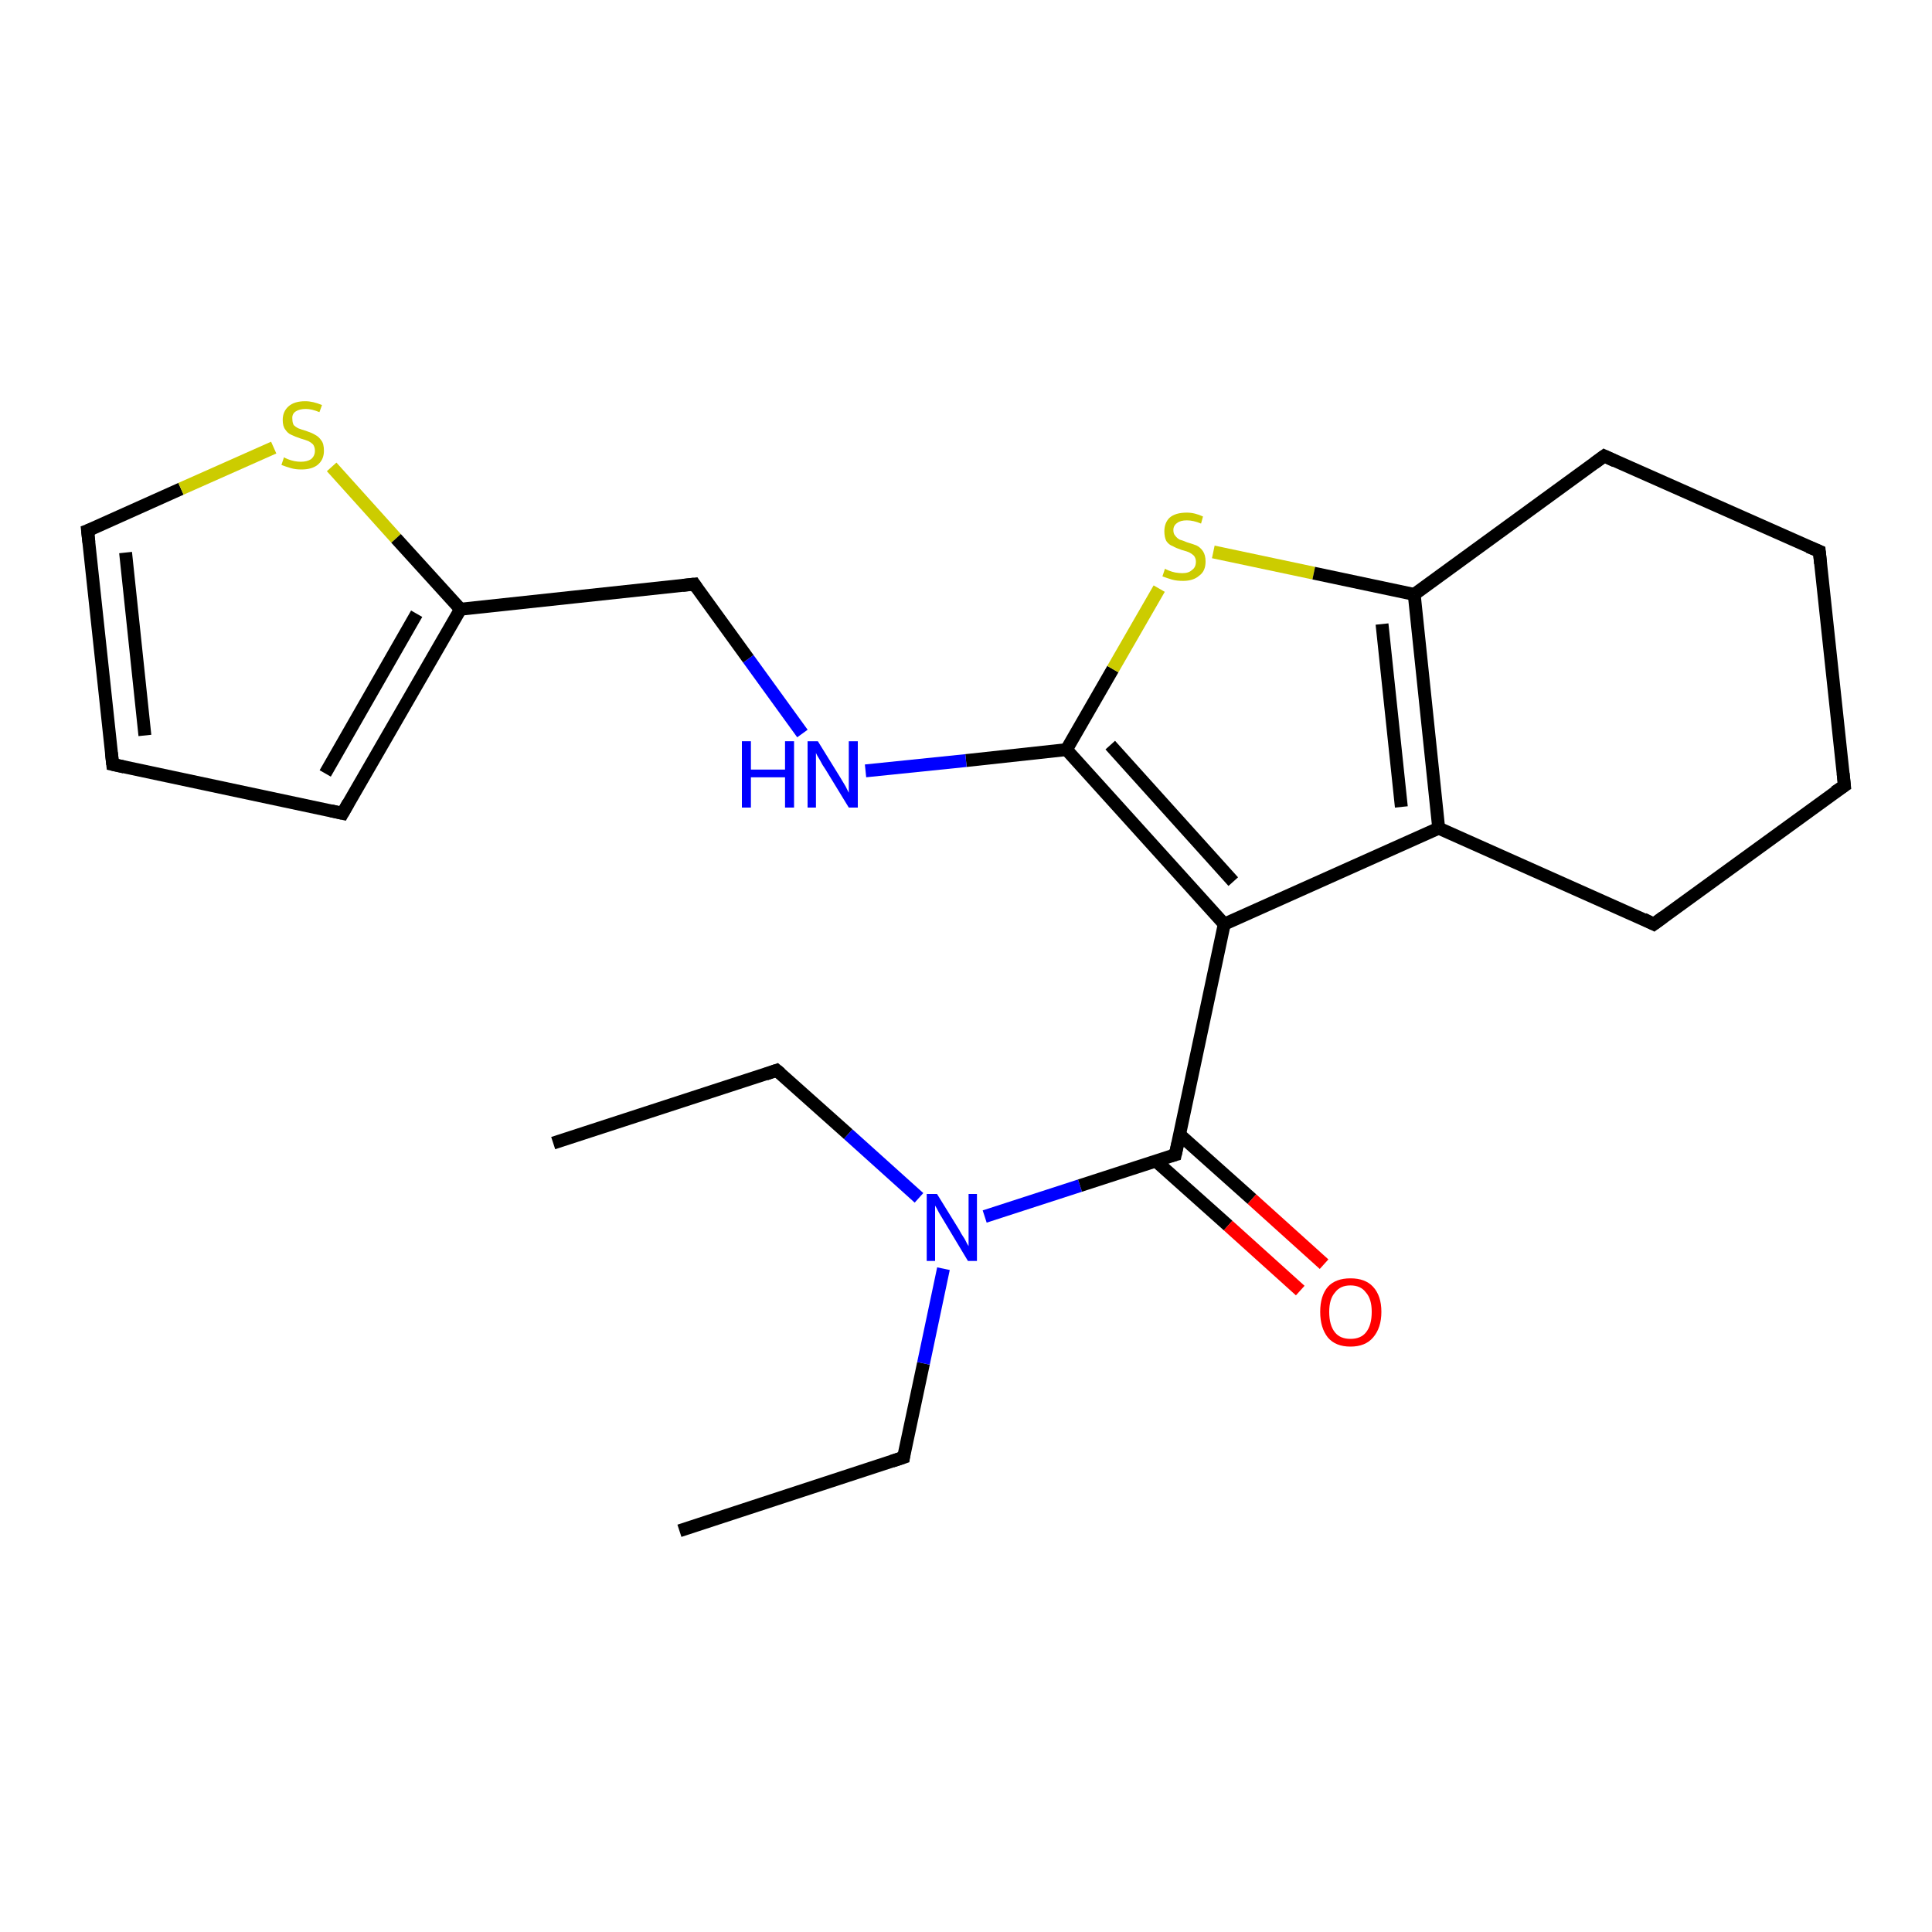 <?xml version='1.0' encoding='iso-8859-1'?>
<svg version='1.1' baseProfile='full'
              xmlns='http://www.w3.org/2000/svg'
                      xmlns:rdkit='http://www.rdkit.org/xml'
                      xmlns:xlink='http://www.w3.org/1999/xlink'
                  xml:space='preserve'
width='300px' height='300px' viewBox='0 0 300 300'>
<!-- END OF HEADER -->
<rect style='opacity:1.0;fill:#FFFFFF;stroke:none' width='300.0' height='300.0' x='0.0' y='0.0'> </rect>
<path class='bond-0 atom-0 atom-1' d='M 105.5,237.7 L 140.3,226.3' style='fill:none;fill-rule:evenodd;stroke:#000000;stroke-width:2.0px;stroke-linecap:butt;stroke-linejoin:miter;stroke-opacity:1' />
<path class='bond-1 atom-1 atom-2' d='M 140.3,226.3 L 143.4,211.7' style='fill:none;fill-rule:evenodd;stroke:#000000;stroke-width:2.0px;stroke-linecap:butt;stroke-linejoin:miter;stroke-opacity:1' />
<path class='bond-1 atom-1 atom-2' d='M 143.4,211.7 L 146.5,197.0' style='fill:none;fill-rule:evenodd;stroke:#0000FF;stroke-width:2.0px;stroke-linecap:butt;stroke-linejoin:miter;stroke-opacity:1' />
<path class='bond-2 atom-2 atom-3' d='M 142.7,186.0 L 131.7,176.1' style='fill:none;fill-rule:evenodd;stroke:#0000FF;stroke-width:2.0px;stroke-linecap:butt;stroke-linejoin:miter;stroke-opacity:1' />
<path class='bond-2 atom-2 atom-3' d='M 131.7,176.1 L 120.6,166.2' style='fill:none;fill-rule:evenodd;stroke:#000000;stroke-width:2.0px;stroke-linecap:butt;stroke-linejoin:miter;stroke-opacity:1' />
<path class='bond-3 atom-3 atom-4' d='M 120.6,166.2 L 85.9,177.5' style='fill:none;fill-rule:evenodd;stroke:#000000;stroke-width:2.0px;stroke-linecap:butt;stroke-linejoin:miter;stroke-opacity:1' />
<path class='bond-4 atom-2 atom-5' d='M 152.9,188.9 L 167.7,184.1' style='fill:none;fill-rule:evenodd;stroke:#0000FF;stroke-width:2.0px;stroke-linecap:butt;stroke-linejoin:miter;stroke-opacity:1' />
<path class='bond-4 atom-2 atom-5' d='M 167.7,184.1 L 182.5,179.3' style='fill:none;fill-rule:evenodd;stroke:#000000;stroke-width:2.0px;stroke-linecap:butt;stroke-linejoin:miter;stroke-opacity:1' />
<path class='bond-5 atom-5 atom-6' d='M 179.5,180.3 L 190.7,190.3' style='fill:none;fill-rule:evenodd;stroke:#000000;stroke-width:2.0px;stroke-linecap:butt;stroke-linejoin:miter;stroke-opacity:1' />
<path class='bond-5 atom-5 atom-6' d='M 190.7,190.3 L 201.9,200.4' style='fill:none;fill-rule:evenodd;stroke:#FF0000;stroke-width:2.0px;stroke-linecap:butt;stroke-linejoin:miter;stroke-opacity:1' />
<path class='bond-5 atom-5 atom-6' d='M 183.2,176.2 L 194.4,186.2' style='fill:none;fill-rule:evenodd;stroke:#000000;stroke-width:2.0px;stroke-linecap:butt;stroke-linejoin:miter;stroke-opacity:1' />
<path class='bond-5 atom-5 atom-6' d='M 194.4,186.2 L 205.6,196.3' style='fill:none;fill-rule:evenodd;stroke:#FF0000;stroke-width:2.0px;stroke-linecap:butt;stroke-linejoin:miter;stroke-opacity:1' />
<path class='bond-6 atom-5 atom-7' d='M 182.5,179.3 L 190.1,143.5' style='fill:none;fill-rule:evenodd;stroke:#000000;stroke-width:2.0px;stroke-linecap:butt;stroke-linejoin:miter;stroke-opacity:1' />
<path class='bond-7 atom-7 atom-8' d='M 190.1,143.5 L 165.6,116.4' style='fill:none;fill-rule:evenodd;stroke:#000000;stroke-width:2.0px;stroke-linecap:butt;stroke-linejoin:miter;stroke-opacity:1' />
<path class='bond-7 atom-7 atom-8' d='M 191.5,136.9 L 172.4,115.7' style='fill:none;fill-rule:evenodd;stroke:#000000;stroke-width:2.0px;stroke-linecap:butt;stroke-linejoin:miter;stroke-opacity:1' />
<path class='bond-8 atom-8 atom-9' d='M 165.6,116.4 L 150.0,118.1' style='fill:none;fill-rule:evenodd;stroke:#000000;stroke-width:2.0px;stroke-linecap:butt;stroke-linejoin:miter;stroke-opacity:1' />
<path class='bond-8 atom-8 atom-9' d='M 150.0,118.1 L 134.4,119.7' style='fill:none;fill-rule:evenodd;stroke:#0000FF;stroke-width:2.0px;stroke-linecap:butt;stroke-linejoin:miter;stroke-opacity:1' />
<path class='bond-9 atom-9 atom-10' d='M 124.6,113.9 L 116.2,102.3' style='fill:none;fill-rule:evenodd;stroke:#0000FF;stroke-width:2.0px;stroke-linecap:butt;stroke-linejoin:miter;stroke-opacity:1' />
<path class='bond-9 atom-9 atom-10' d='M 116.2,102.3 L 107.8,90.7' style='fill:none;fill-rule:evenodd;stroke:#000000;stroke-width:2.0px;stroke-linecap:butt;stroke-linejoin:miter;stroke-opacity:1' />
<path class='bond-10 atom-10 atom-11' d='M 107.8,90.7 L 71.5,94.6' style='fill:none;fill-rule:evenodd;stroke:#000000;stroke-width:2.0px;stroke-linecap:butt;stroke-linejoin:miter;stroke-opacity:1' />
<path class='bond-11 atom-11 atom-12' d='M 71.5,94.6 L 53.2,126.3' style='fill:none;fill-rule:evenodd;stroke:#000000;stroke-width:2.0px;stroke-linecap:butt;stroke-linejoin:miter;stroke-opacity:1' />
<path class='bond-11 atom-11 atom-12' d='M 64.7,95.3 L 50.5,120.1' style='fill:none;fill-rule:evenodd;stroke:#000000;stroke-width:2.0px;stroke-linecap:butt;stroke-linejoin:miter;stroke-opacity:1' />
<path class='bond-12 atom-12 atom-13' d='M 53.2,126.3 L 17.5,118.7' style='fill:none;fill-rule:evenodd;stroke:#000000;stroke-width:2.0px;stroke-linecap:butt;stroke-linejoin:miter;stroke-opacity:1' />
<path class='bond-13 atom-13 atom-14' d='M 17.5,118.7 L 13.6,82.4' style='fill:none;fill-rule:evenodd;stroke:#000000;stroke-width:2.0px;stroke-linecap:butt;stroke-linejoin:miter;stroke-opacity:1' />
<path class='bond-13 atom-13 atom-14' d='M 22.5,114.2 L 19.5,85.8' style='fill:none;fill-rule:evenodd;stroke:#000000;stroke-width:2.0px;stroke-linecap:butt;stroke-linejoin:miter;stroke-opacity:1' />
<path class='bond-14 atom-14 atom-15' d='M 13.6,82.4 L 28.1,75.9' style='fill:none;fill-rule:evenodd;stroke:#000000;stroke-width:2.0px;stroke-linecap:butt;stroke-linejoin:miter;stroke-opacity:1' />
<path class='bond-14 atom-14 atom-15' d='M 28.1,75.9 L 42.5,69.5' style='fill:none;fill-rule:evenodd;stroke:#CCCC00;stroke-width:2.0px;stroke-linecap:butt;stroke-linejoin:miter;stroke-opacity:1' />
<path class='bond-15 atom-8 atom-16' d='M 165.6,116.4 L 172.8,103.9' style='fill:none;fill-rule:evenodd;stroke:#000000;stroke-width:2.0px;stroke-linecap:butt;stroke-linejoin:miter;stroke-opacity:1' />
<path class='bond-15 atom-8 atom-16' d='M 172.8,103.9 L 180.0,91.4' style='fill:none;fill-rule:evenodd;stroke:#CCCC00;stroke-width:2.0px;stroke-linecap:butt;stroke-linejoin:miter;stroke-opacity:1' />
<path class='bond-16 atom-16 atom-17' d='M 188.4,85.7 L 204.0,89.0' style='fill:none;fill-rule:evenodd;stroke:#CCCC00;stroke-width:2.0px;stroke-linecap:butt;stroke-linejoin:miter;stroke-opacity:1' />
<path class='bond-16 atom-16 atom-17' d='M 204.0,89.0 L 219.6,92.3' style='fill:none;fill-rule:evenodd;stroke:#000000;stroke-width:2.0px;stroke-linecap:butt;stroke-linejoin:miter;stroke-opacity:1' />
<path class='bond-17 atom-17 atom-18' d='M 219.6,92.3 L 223.4,128.6' style='fill:none;fill-rule:evenodd;stroke:#000000;stroke-width:2.0px;stroke-linecap:butt;stroke-linejoin:miter;stroke-opacity:1' />
<path class='bond-17 atom-17 atom-18' d='M 214.6,96.9 L 217.6,125.3' style='fill:none;fill-rule:evenodd;stroke:#000000;stroke-width:2.0px;stroke-linecap:butt;stroke-linejoin:miter;stroke-opacity:1' />
<path class='bond-18 atom-18 atom-19' d='M 223.4,128.6 L 256.8,143.5' style='fill:none;fill-rule:evenodd;stroke:#000000;stroke-width:2.0px;stroke-linecap:butt;stroke-linejoin:miter;stroke-opacity:1' />
<path class='bond-19 atom-19 atom-20' d='M 256.8,143.5 L 286.4,122.0' style='fill:none;fill-rule:evenodd;stroke:#000000;stroke-width:2.0px;stroke-linecap:butt;stroke-linejoin:miter;stroke-opacity:1' />
<path class='bond-20 atom-20 atom-21' d='M 286.4,122.0 L 282.5,85.6' style='fill:none;fill-rule:evenodd;stroke:#000000;stroke-width:2.0px;stroke-linecap:butt;stroke-linejoin:miter;stroke-opacity:1' />
<path class='bond-21 atom-21 atom-22' d='M 282.5,85.6 L 249.1,70.8' style='fill:none;fill-rule:evenodd;stroke:#000000;stroke-width:2.0px;stroke-linecap:butt;stroke-linejoin:miter;stroke-opacity:1' />
<path class='bond-22 atom-18 atom-7' d='M 223.4,128.6 L 190.1,143.5' style='fill:none;fill-rule:evenodd;stroke:#000000;stroke-width:2.0px;stroke-linecap:butt;stroke-linejoin:miter;stroke-opacity:1' />
<path class='bond-23 atom-15 atom-11' d='M 51.5,72.5 L 61.5,83.6' style='fill:none;fill-rule:evenodd;stroke:#CCCC00;stroke-width:2.0px;stroke-linecap:butt;stroke-linejoin:miter;stroke-opacity:1' />
<path class='bond-23 atom-15 atom-11' d='M 61.5,83.6 L 71.5,94.6' style='fill:none;fill-rule:evenodd;stroke:#000000;stroke-width:2.0px;stroke-linecap:butt;stroke-linejoin:miter;stroke-opacity:1' />
<path class='bond-24 atom-22 atom-17' d='M 249.1,70.8 L 219.6,92.3' style='fill:none;fill-rule:evenodd;stroke:#000000;stroke-width:2.0px;stroke-linecap:butt;stroke-linejoin:miter;stroke-opacity:1' />
<path d='M 138.5,226.9 L 140.3,226.3 L 140.4,225.6' style='fill:none;stroke:#000000;stroke-width:2.0px;stroke-linecap:butt;stroke-linejoin:miter;stroke-opacity:1;' />
<path d='M 121.2,166.7 L 120.6,166.2 L 118.9,166.8' style='fill:none;stroke:#000000;stroke-width:2.0px;stroke-linecap:butt;stroke-linejoin:miter;stroke-opacity:1;' />
<path d='M 181.8,179.5 L 182.5,179.3 L 182.9,177.5' style='fill:none;stroke:#000000;stroke-width:2.0px;stroke-linecap:butt;stroke-linejoin:miter;stroke-opacity:1;' />
<path d='M 108.2,91.3 L 107.8,90.7 L 106.0,90.9' style='fill:none;stroke:#000000;stroke-width:2.0px;stroke-linecap:butt;stroke-linejoin:miter;stroke-opacity:1;' />
<path d='M 54.1,124.7 L 53.2,126.3 L 51.4,125.9' style='fill:none;stroke:#000000;stroke-width:2.0px;stroke-linecap:butt;stroke-linejoin:miter;stroke-opacity:1;' />
<path d='M 19.3,119.1 L 17.5,118.7 L 17.3,116.9' style='fill:none;stroke:#000000;stroke-width:2.0px;stroke-linecap:butt;stroke-linejoin:miter;stroke-opacity:1;' />
<path d='M 13.8,84.2 L 13.6,82.4 L 14.4,82.1' style='fill:none;stroke:#000000;stroke-width:2.0px;stroke-linecap:butt;stroke-linejoin:miter;stroke-opacity:1;' />
<path d='M 255.2,142.7 L 256.8,143.5 L 258.3,142.4' style='fill:none;stroke:#000000;stroke-width:2.0px;stroke-linecap:butt;stroke-linejoin:miter;stroke-opacity:1;' />
<path d='M 284.9,123.0 L 286.4,122.0 L 286.2,120.1' style='fill:none;stroke:#000000;stroke-width:2.0px;stroke-linecap:butt;stroke-linejoin:miter;stroke-opacity:1;' />
<path d='M 282.7,87.5 L 282.5,85.6 L 280.8,84.9' style='fill:none;stroke:#000000;stroke-width:2.0px;stroke-linecap:butt;stroke-linejoin:miter;stroke-opacity:1;' />
<path d='M 250.8,71.6 L 249.1,70.8 L 247.6,71.9' style='fill:none;stroke:#000000;stroke-width:2.0px;stroke-linecap:butt;stroke-linejoin:miter;stroke-opacity:1;' />
<path class='atom-2' d='M 145.5 185.4
L 148.9 190.9
Q 149.2 191.5, 149.8 192.4
Q 150.3 193.4, 150.4 193.5
L 150.4 185.4
L 151.7 185.4
L 151.7 195.8
L 150.3 195.8
L 146.7 189.8
Q 146.3 189.1, 145.8 188.3
Q 145.4 187.5, 145.2 187.2
L 145.2 195.8
L 143.9 195.8
L 143.9 185.4
L 145.5 185.4
' fill='#0000FF'/>
<path class='atom-6' d='M 205.0 203.7
Q 205.0 201.2, 206.2 199.8
Q 207.4 198.5, 209.7 198.5
Q 212.0 198.5, 213.2 199.8
Q 214.5 201.2, 214.5 203.7
Q 214.5 206.2, 213.2 207.7
Q 212.0 209.1, 209.7 209.1
Q 207.4 209.1, 206.2 207.7
Q 205.0 206.2, 205.0 203.7
M 209.7 207.9
Q 211.3 207.9, 212.1 206.9
Q 213.0 205.8, 213.0 203.7
Q 213.0 201.7, 212.1 200.7
Q 211.3 199.6, 209.7 199.6
Q 208.1 199.6, 207.3 200.7
Q 206.4 201.7, 206.4 203.7
Q 206.4 205.8, 207.3 206.9
Q 208.1 207.9, 209.7 207.9
' fill='#FF0000'/>
<path class='atom-9' d='M 115.2 115.1
L 116.6 115.1
L 116.6 119.5
L 121.9 119.5
L 121.9 115.1
L 123.3 115.1
L 123.3 125.4
L 121.9 125.4
L 121.9 120.7
L 116.6 120.7
L 116.6 125.4
L 115.2 125.4
L 115.2 115.1
' fill='#0000FF'/>
<path class='atom-9' d='M 127.0 115.1
L 130.4 120.6
Q 130.7 121.1, 131.3 122.1
Q 131.8 123.1, 131.8 123.1
L 131.8 115.1
L 133.2 115.1
L 133.2 125.4
L 131.8 125.4
L 128.2 119.5
Q 127.7 118.8, 127.3 118.0
Q 126.8 117.2, 126.7 116.9
L 126.7 125.4
L 125.4 125.4
L 125.4 115.1
L 127.0 115.1
' fill='#0000FF'/>
<path class='atom-15' d='M 44.1 71.0
Q 44.2 71.1, 44.7 71.3
Q 45.2 71.5, 45.7 71.6
Q 46.2 71.7, 46.7 71.7
Q 47.7 71.7, 48.3 71.3
Q 48.9 70.8, 48.9 70.0
Q 48.9 69.4, 48.6 69.0
Q 48.3 68.7, 47.9 68.5
Q 47.4 68.3, 46.7 68.1
Q 45.8 67.8, 45.2 67.5
Q 44.7 67.3, 44.3 66.7
Q 43.9 66.2, 43.9 65.2
Q 43.9 63.9, 44.8 63.1
Q 45.7 62.3, 47.4 62.3
Q 48.6 62.3, 50.0 62.9
L 49.6 64.0
Q 48.4 63.5, 47.5 63.5
Q 46.5 63.5, 45.9 63.9
Q 45.3 64.3, 45.4 65.1
Q 45.4 65.6, 45.6 66.0
Q 45.9 66.3, 46.3 66.5
Q 46.8 66.7, 47.5 66.9
Q 48.4 67.2, 48.9 67.5
Q 49.5 67.8, 49.9 68.4
Q 50.3 68.9, 50.3 70.0
Q 50.3 71.4, 49.3 72.2
Q 48.4 72.9, 46.8 72.9
Q 45.9 72.9, 45.2 72.7
Q 44.5 72.5, 43.7 72.2
L 44.1 71.0
' fill='#CCCC00'/>
<path class='atom-16' d='M 180.9 88.3
Q 181.0 88.4, 181.5 88.6
Q 182.0 88.8, 182.5 88.9
Q 183.1 89.0, 183.6 89.0
Q 184.6 89.0, 185.1 88.5
Q 185.7 88.1, 185.7 87.2
Q 185.7 86.7, 185.4 86.3
Q 185.1 86.0, 184.7 85.8
Q 184.3 85.6, 183.5 85.4
Q 182.6 85.1, 182.1 84.8
Q 181.5 84.6, 181.1 84.0
Q 180.8 83.4, 180.8 82.5
Q 180.8 81.2, 181.6 80.4
Q 182.5 79.6, 184.3 79.6
Q 185.5 79.6, 186.8 80.2
L 186.5 81.3
Q 185.3 80.8, 184.3 80.8
Q 183.3 80.8, 182.8 81.2
Q 182.2 81.6, 182.2 82.3
Q 182.2 82.9, 182.5 83.2
Q 182.8 83.6, 183.2 83.8
Q 183.6 83.9, 184.3 84.2
Q 185.3 84.5, 185.8 84.7
Q 186.4 85.0, 186.8 85.6
Q 187.2 86.2, 187.2 87.2
Q 187.2 88.7, 186.2 89.4
Q 185.3 90.2, 183.7 90.2
Q 182.7 90.2, 182.0 90.0
Q 181.3 89.8, 180.5 89.5
L 180.9 88.3
' fill='#CCCC00'/>
</svg>
